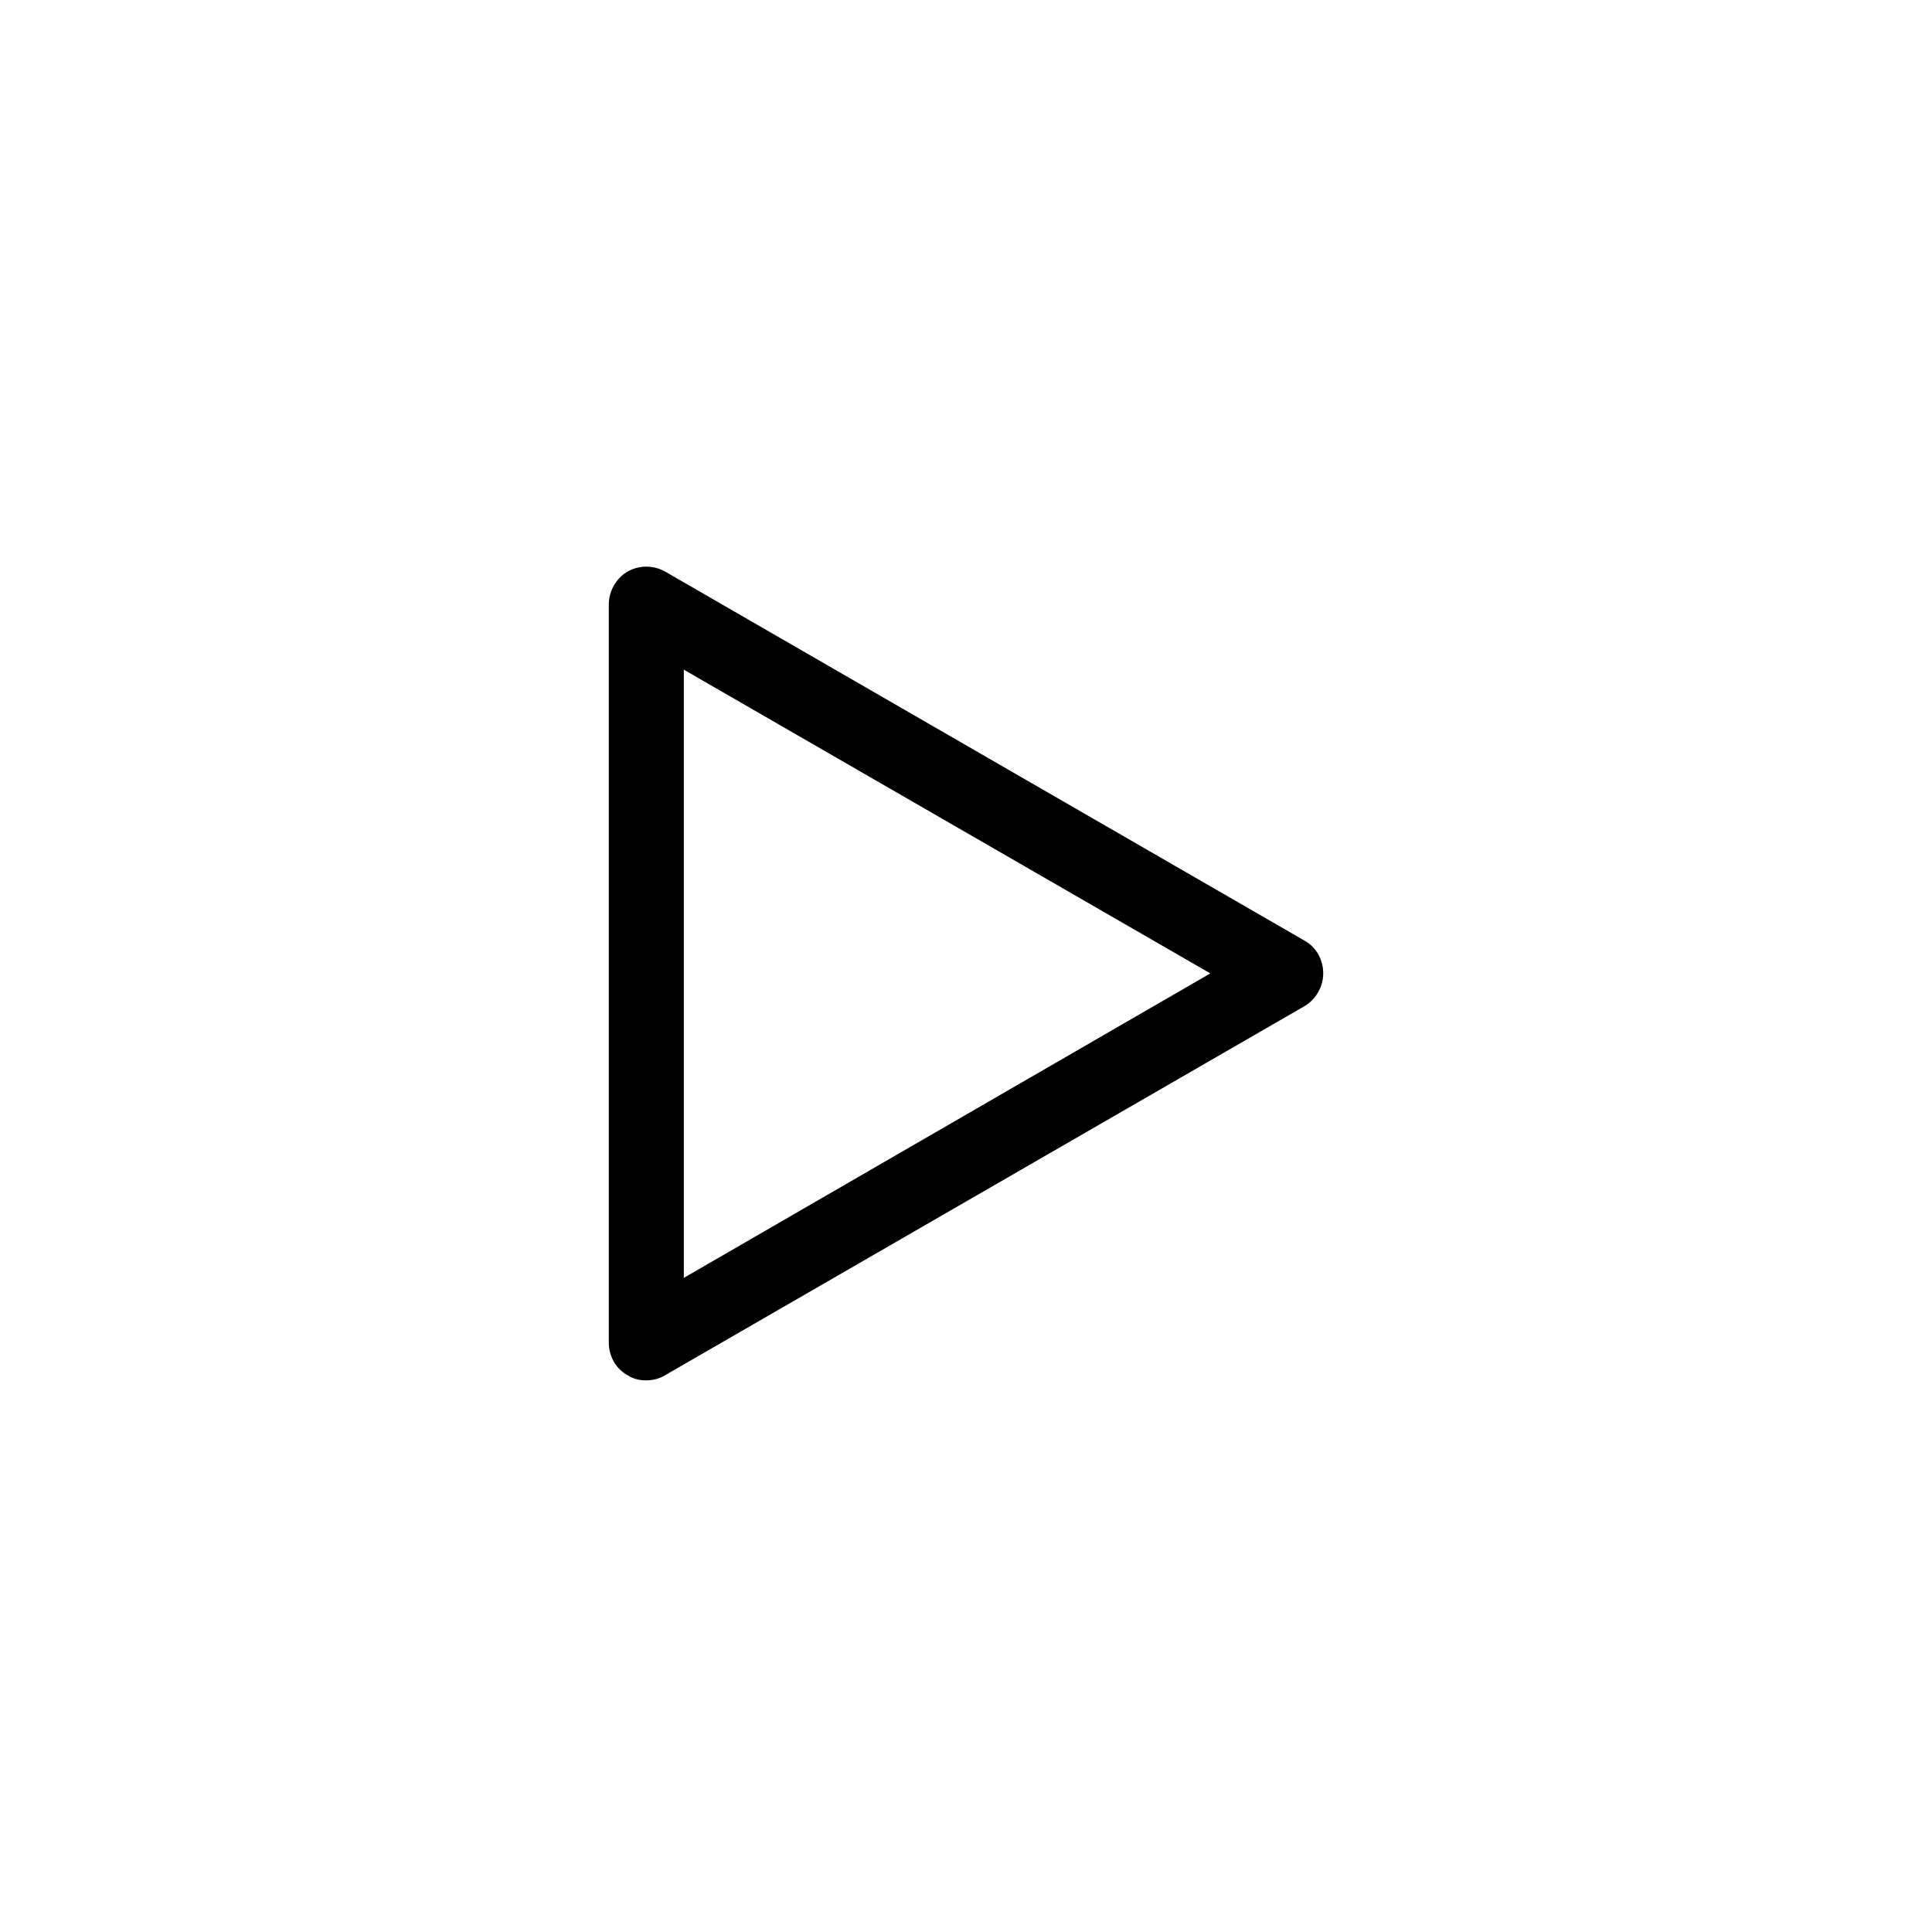 <?xml version="1.0" encoding="UTF-8"?>
<!-- Uploaded to: ICON Repo, www.iconrepo.com, Generator: ICON Repo Mixer Tools -->
<svg fill="#000000" width="800px" height="800px" version="1.1" viewBox="144 144 512 512" xmlns="http://www.w3.org/2000/svg">
 <path d="m315.18 509.81c-1.77 0-3.344-0.395-4.922-1.379-3.148-1.77-4.922-5.117-4.922-8.66l0.004-195.62c0-3.543 1.969-6.887 4.922-8.66 3.148-1.77 6.887-1.77 10.035 0l169.45 97.809c3.148 1.77 4.922 5.117 4.922 8.66 0 3.543-1.969 6.887-4.922 8.66l-169.45 97.809c-1.574 0.984-3.344 1.379-5.117 1.379zm10.039-188.34v161.18l139.53-80.688z"/>
</svg>